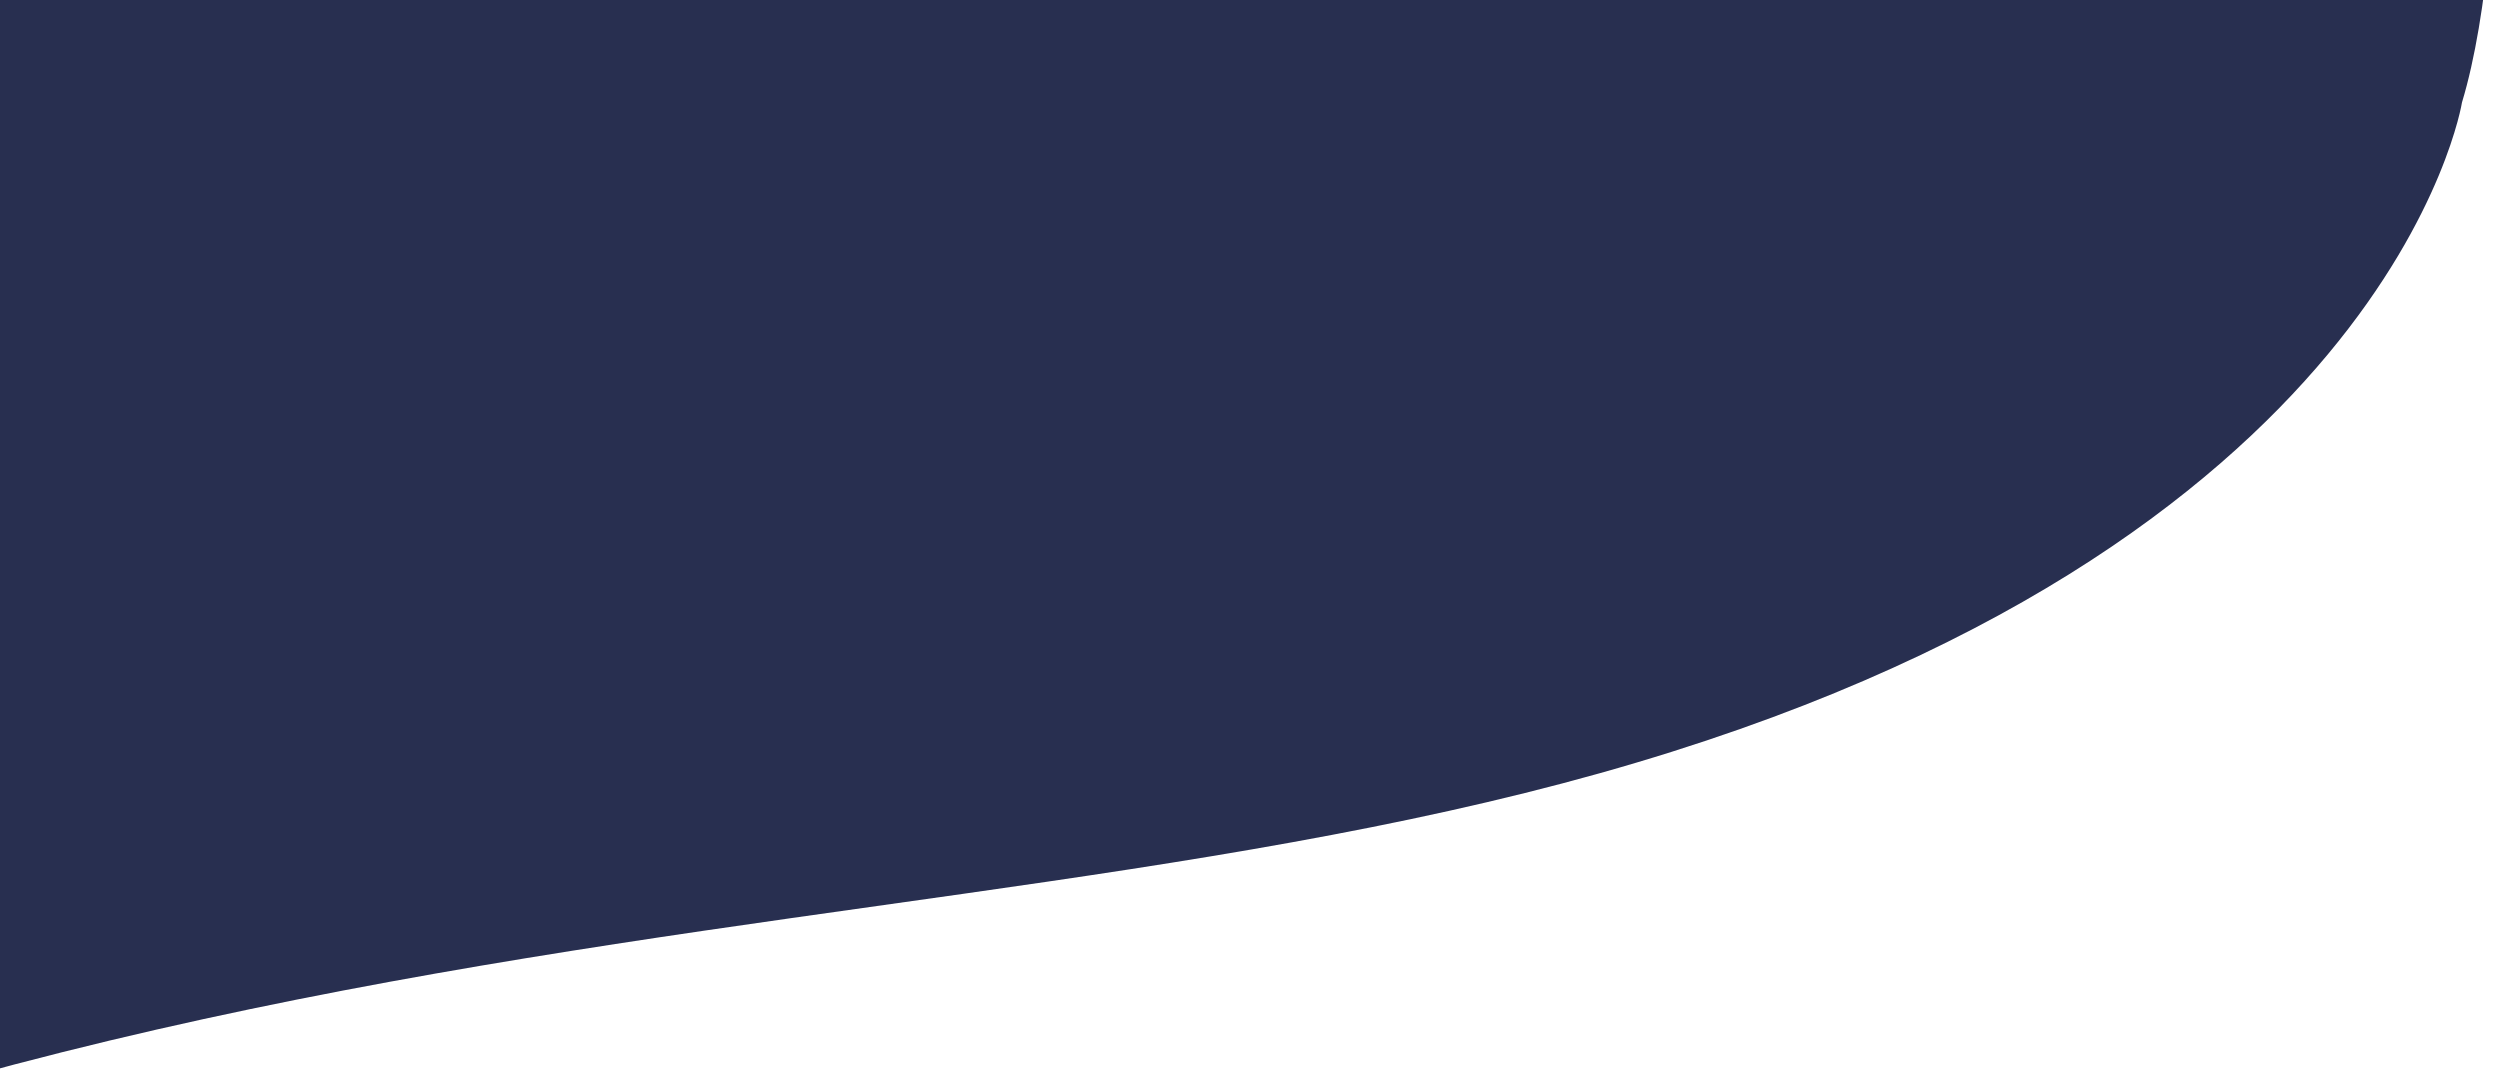 <svg xmlns="http://www.w3.org/2000/svg" xmlns:xlink="http://www.w3.org/1999/xlink" width="710" height="310" viewBox="0 0 710 310"><defs><clipPath id="a"><rect width="710" height="310" fill="#fff" stroke="#707070" stroke-width="1"/></clipPath></defs><g clip-path="url(#a)"><path d="M1294.7,499.712s-48.19,119.664-281.4,130.588-510.5-93.5-877.164,80.212c0,0-79.449,47.213-119.418-107.455C-10.631,497.224,72.081,496.1,125.91,341.392c168.054-483,414.854-336.857,548.623-203.98s34.152,259.3,237.473,162.809,330.613-167.675,353.5-55.691,67.9,16.775,73.119,70.5c3.131,32.224-18.291,140-43.922,184.685" transform="translate(-674.714 -166.625) rotate(-13)" fill="#282f50"/></g></svg>